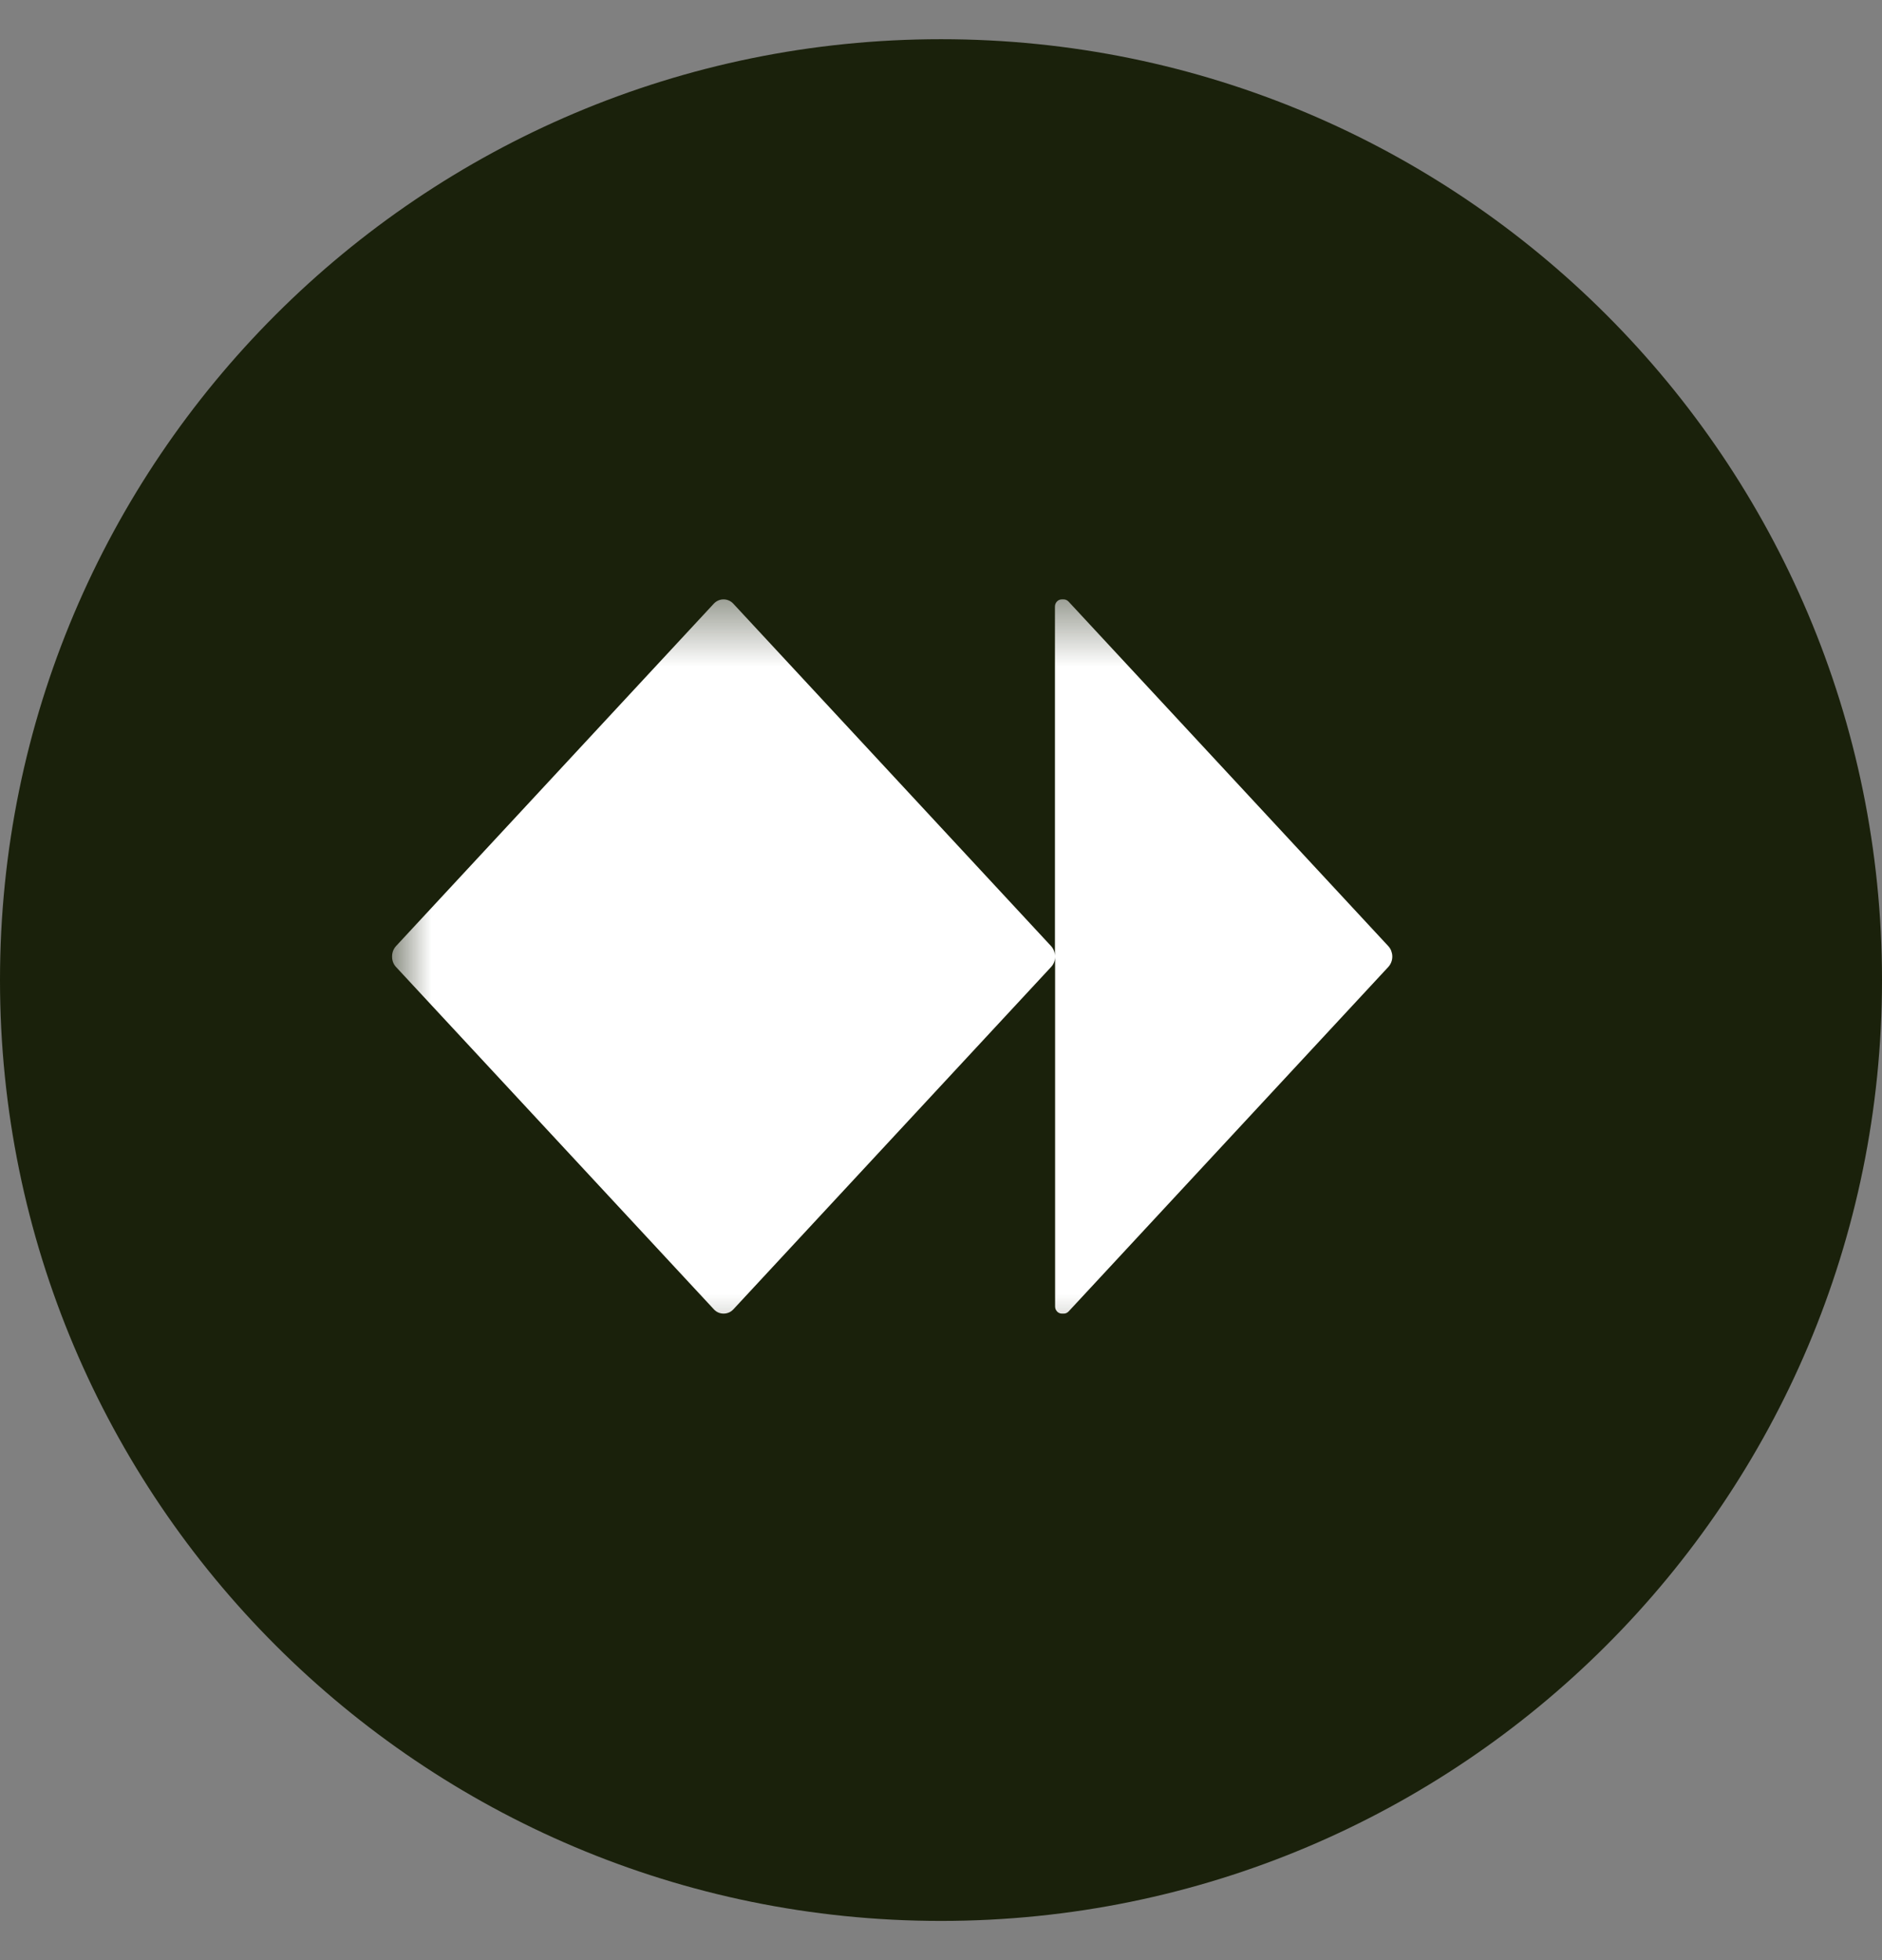 <svg width="24" height="25" viewBox="0 0 24 25" fill="none" xmlns="http://www.w3.org/2000/svg">
<rect x="0" y="0" width="24" height="25" fill="#808080" stroke="none"/>
<g clip-path="url(#clip0_17_2491)">
<path d="M24 12.5C24 5.873 18.627 0.5 12 0.5C5.373 0.5 0 5.873 0 12.5C0 19.128 5.373 24.5 12 24.5C18.627 24.5 24 19.128 24 12.5Z" fill="#1A210B"/>
<mask id="mask0_17_2491" style="mask-type:luminance" maskUnits="userSpaceOnUse" x="5" y="7" width="14" height="11">
<path d="M19 7.5H5V17.5H19V7.5Z" fill="white"/>
</mask>
<g mask="url(#mask0_17_2491)">
<path d="M17.755 12.197V12.202C17.755 12.251 17.736 12.298 17.704 12.333L13.627 16.727C13.619 16.736 13.609 16.742 13.599 16.747C13.589 16.752 13.578 16.754 13.566 16.754H13.541C13.529 16.754 13.518 16.752 13.508 16.747C13.497 16.742 13.488 16.736 13.48 16.727C13.472 16.718 13.466 16.708 13.461 16.697C13.457 16.686 13.455 16.674 13.455 16.662V12.202C13.455 12.251 13.437 12.298 13.404 12.333L9.352 16.7C9.336 16.717 9.317 16.731 9.296 16.74C9.275 16.749 9.253 16.754 9.23 16.754H9.225C9.18 16.754 9.136 16.735 9.104 16.7L5.05 12.333C5.018 12.299 5 12.252 5 12.203V12.198C5 12.149 5.018 12.102 5.05 12.067L9.103 7.699C9.135 7.665 9.179 7.645 9.224 7.645H9.229C9.274 7.645 9.318 7.664 9.35 7.698L13.403 12.066C13.419 12.083 13.431 12.103 13.44 12.126C13.449 12.148 13.453 12.172 13.453 12.197V7.737C13.453 7.686 13.492 7.645 13.539 7.645H13.565C13.588 7.645 13.609 7.655 13.626 7.672L17.703 12.066C17.719 12.083 17.732 12.103 17.741 12.126C17.749 12.148 17.755 12.172 17.755 12.197Z" fill="white"/>
</g>
</g>
<defs>
<clipPath id="clip0_17_2491">
<rect width="24" height="24" fill="white" transform="translate(0 0.5)"/>
</clipPath>
</defs>
</svg>
